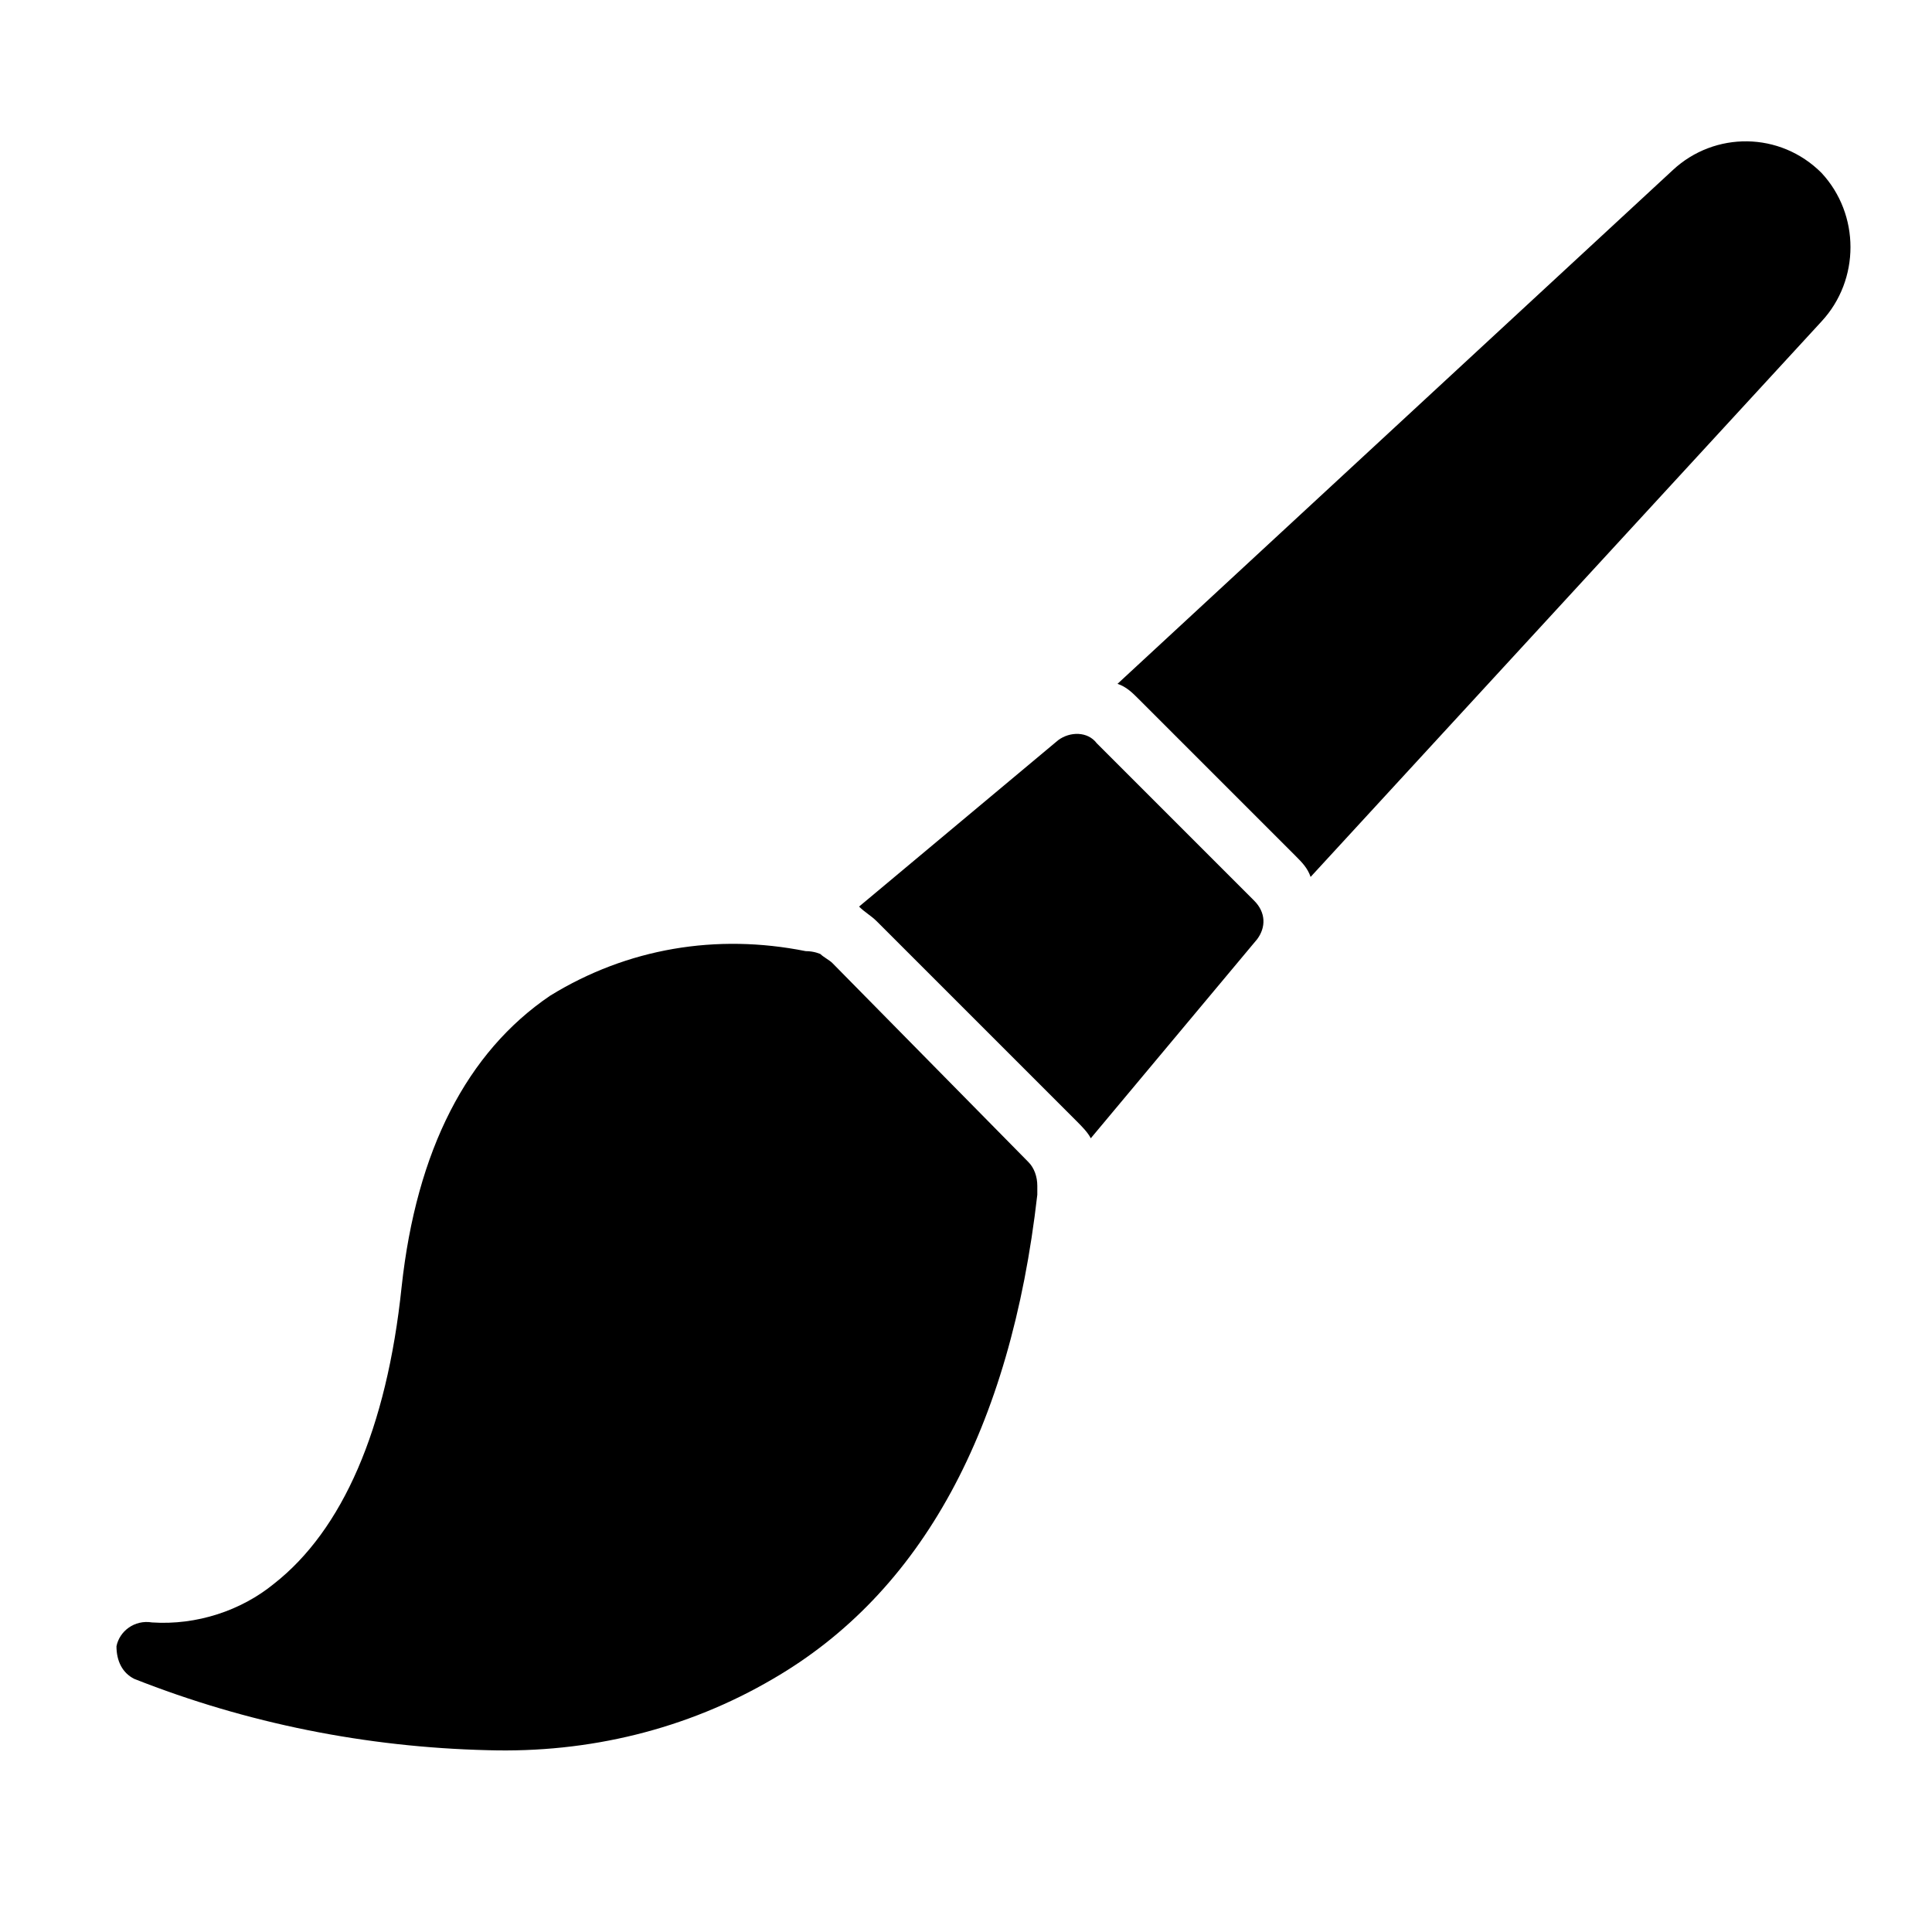 <?xml version="1.0" encoding="UTF-8"?>
<!-- Uploaded to: SVG Repo, www.svgrepo.com, Generator: SVG Repo Mixer Tools -->
<svg fill="#000000" width="800px" height="800px" version="1.1" viewBox="144 144 512 512" xmlns="http://www.w3.org/2000/svg">
 <path d="m476.36 382.68c3.148 3.148 3.148 7.086 0.789 10.234l-44.082 52.742c-0.789-1.574-2.363-3.148-3.938-4.723l-52.742-52.742c-1.574-1.574-3.148-2.363-4.723-3.938l52.742-44.082c3.148-2.363 7.871-2.363 10.234 0.789zm150.36-192.86c-11.02-11.02-28.34-11.02-39.359-0.789l-147.21 136.19c2.363 0.789 3.938 2.363 5.512 3.938l41.723 41.723c1.574 1.574 3.148 3.148 3.938 5.512l135.4-147.21c10.23-11.023 10.23-28.344-0.004-39.363zm-262.14 209.39c-0.789-0.789-2.363-1.574-3.148-2.363 0 0-1.574-0.789-3.938-0.789-23.617-4.723-47.23-0.789-67.699 11.809-22.043 14.957-35.426 40.934-39.359 77.145-3.938 37.785-15.742 64.551-33.852 78.719-8.66 7.086-20.469 11.02-32.273 10.234-4.723-0.781-8.66 2.367-9.445 6.305 0 3.934 1.574 7.082 4.723 8.656 29.914 11.809 61.402 18.105 93.676 18.895 26.766 0.789 52.742-5.512 75.57-18.895 39.359-22.828 62.977-66.125 70.062-128.31v-2.363c0-2.363-0.789-4.723-2.363-6.297z"/>
</svg>